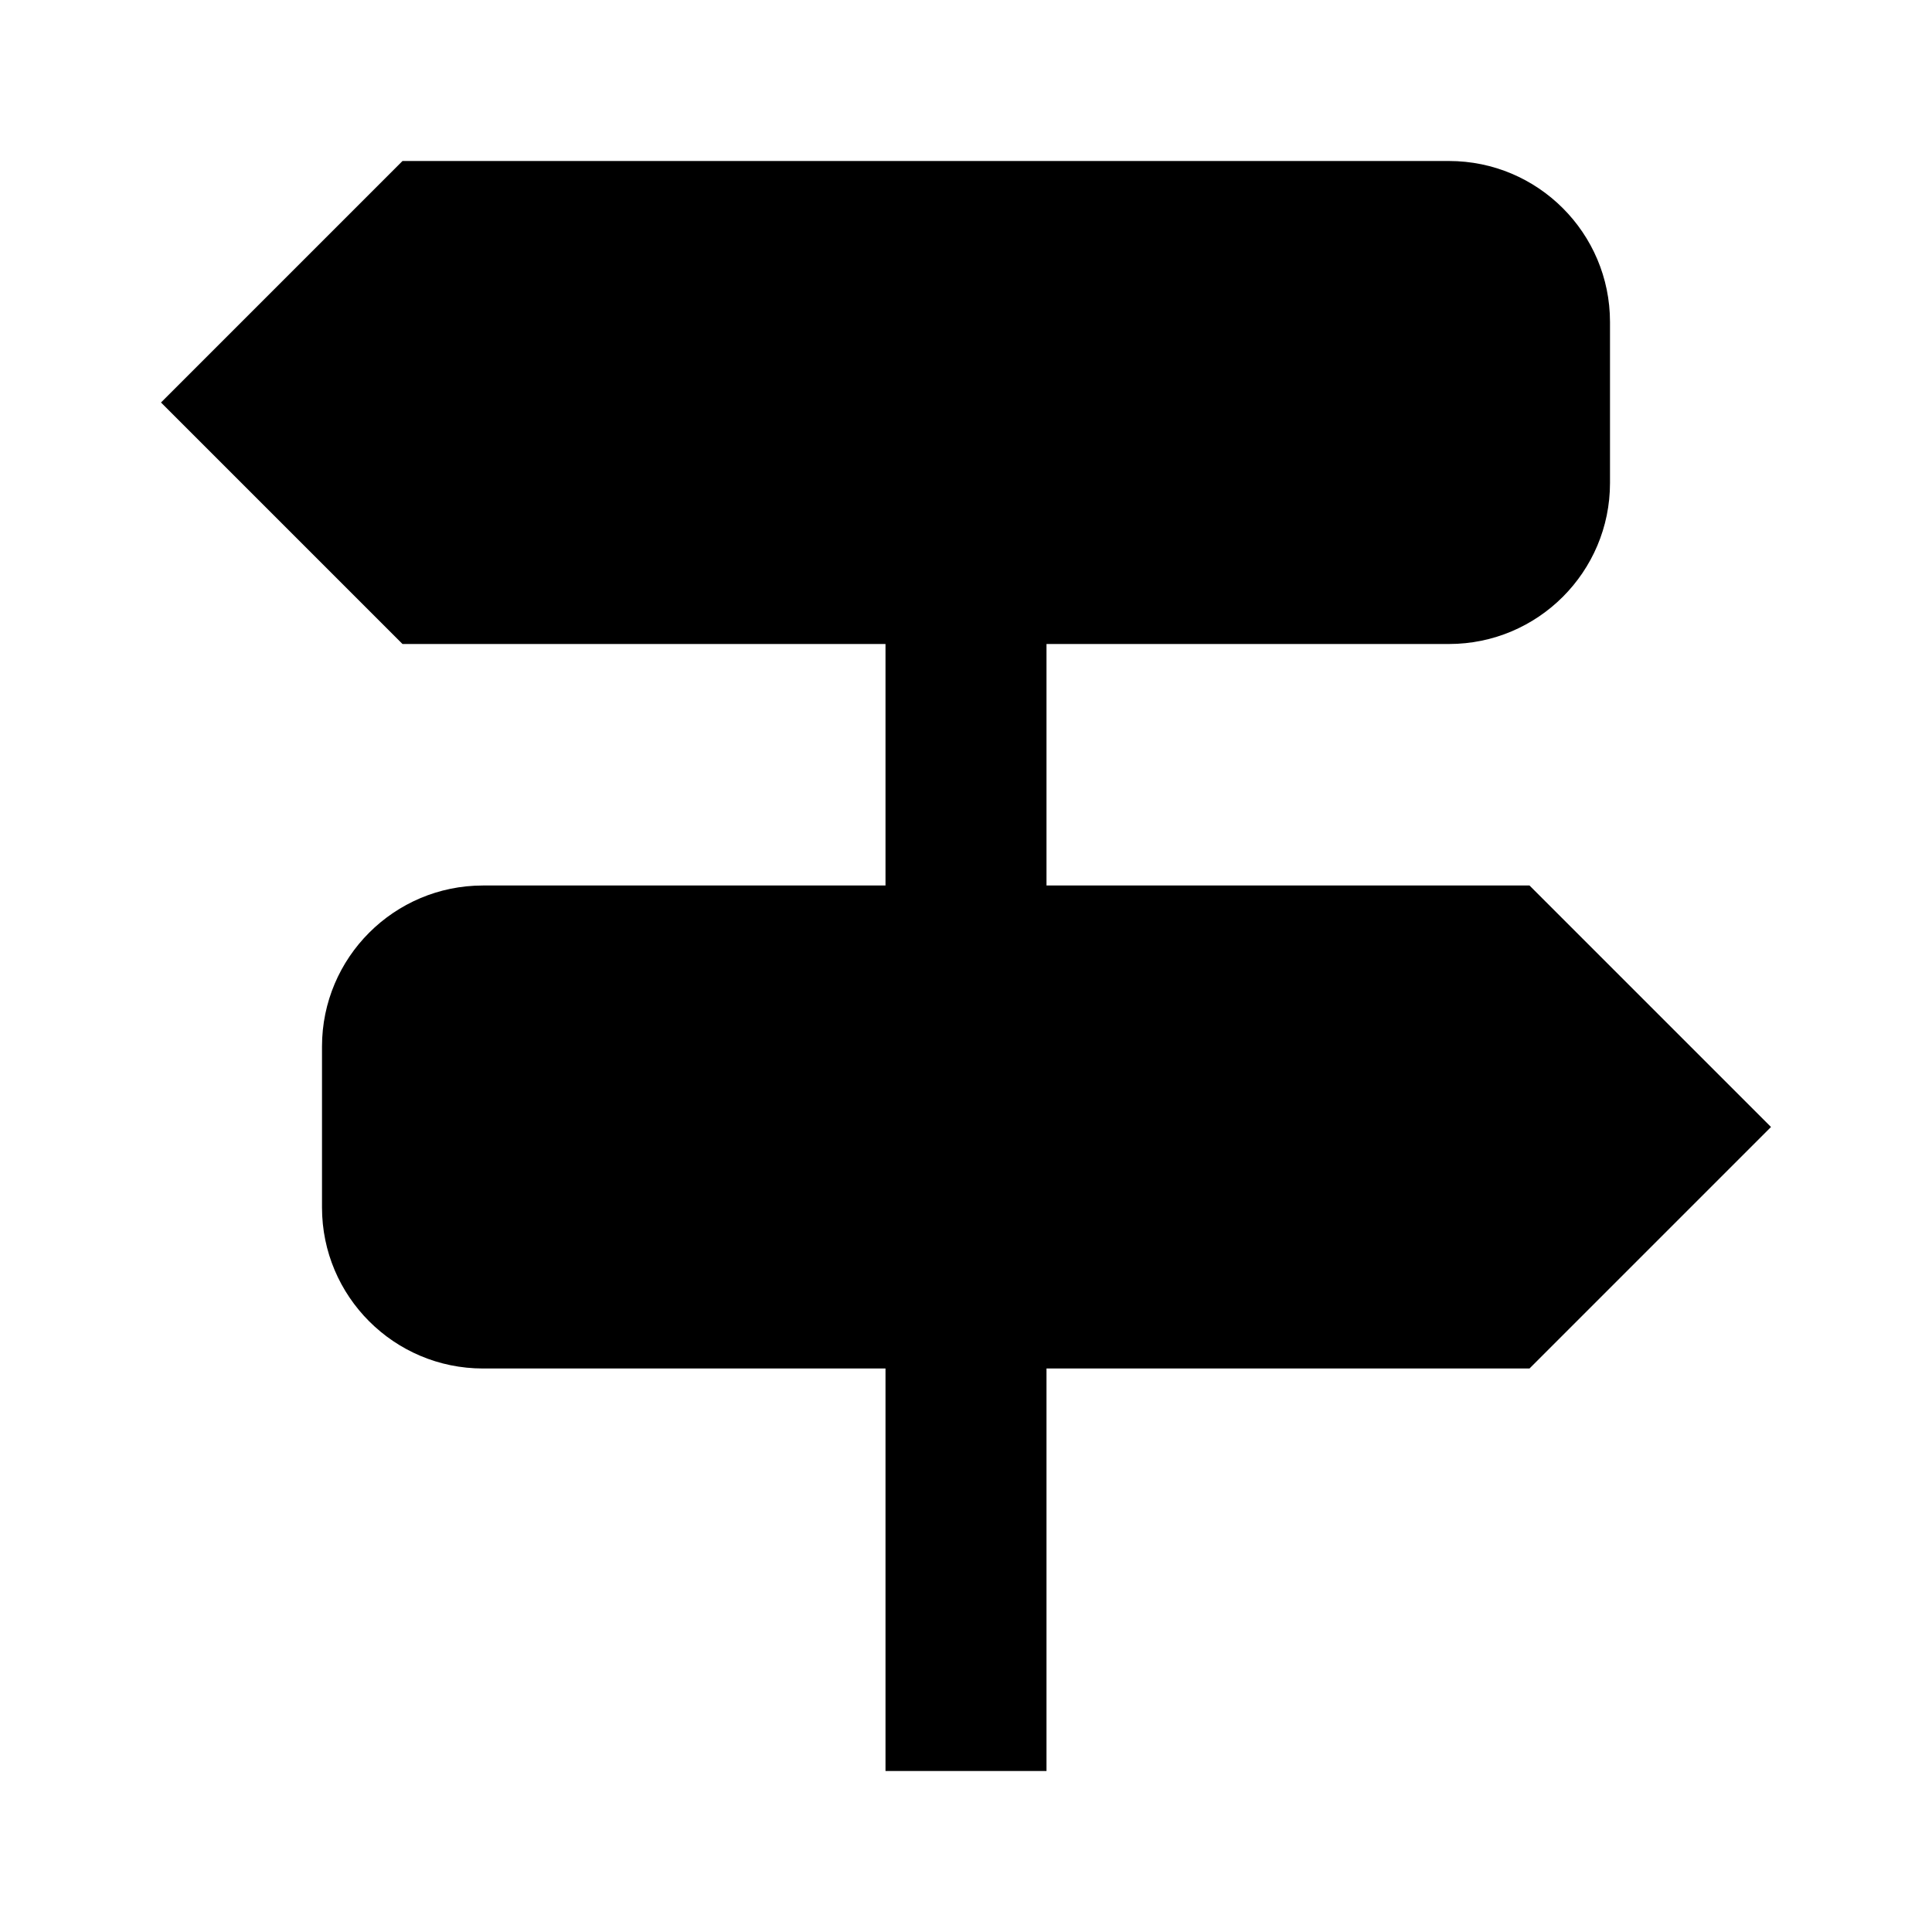 <svg xmlns="http://www.w3.org/2000/svg" width="24" height="24" viewBox="0 0 24 24"><path d="M13,11V8h5c1.104,0,2-0.896,2-2V4c0-1.104-0.896-2-2-2H5L2,5l3,3h6v3H6c-1.104,0-2,0.896-2,2v2c0,1.104,0.896,2,2,2h5v5h2 v-5h6l3-3l-3-3H13z"/></svg>